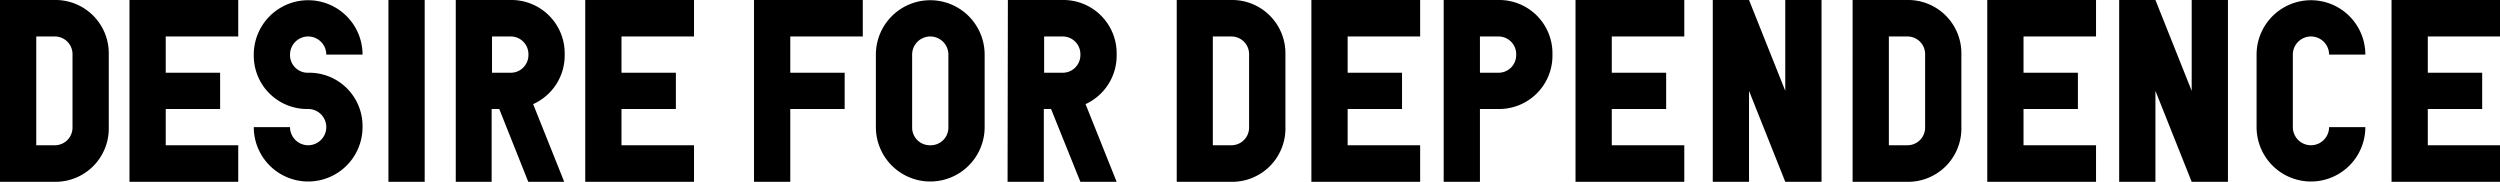 <svg id="レイヤー_1" data-name="レイヤー 1" xmlns="http://www.w3.org/2000/svg" width="328.24" height="23.87" viewBox="0 0 328.24 23.87">
  <title>desireEn</title>
  <g>
    <path d="M0,0H7.14a7,7,0,0,1,7.14,7.17v9.52a7,7,0,0,1-7.14,7.18H0ZM7.14,19.07a2.32,2.32,0,0,0,2.38-2.38V7.17A2.32,2.32,0,0,0,7.14,4.79H4.76V19.07Z"/>
    <path d="M17,0H31.28V4.79H21.76V9.55H28.9v4.76H21.76v4.76h9.52v4.8H17Z"/>
    <path d="M38.08,7.17a2.32,2.32,0,0,0,2.38,2.38,7,7,0,0,1,7.14,7.14,7.14,7.14,0,1,1-14.28,0h4.76a2.38,2.38,0,1,0,2.38-2.38,7,7,0,0,1-7.14-7.14,7.14,7.14,0,1,1,14.28,0H42.84a2.38,2.38,0,0,0-4.76,0Z"/>
    <path d="M55.76,23.87H51V0h4.76Z"/>
    <path d="M59.84,0H67a7,7,0,0,1,7.14,7.17A7,7,0,0,1,70,13.67l4.08,10.2H69.36l-3.81-9.56h-1v9.56H59.84ZM67,9.55a2.32,2.32,0,0,0,2.38-2.38A2.32,2.32,0,0,0,67,4.79H64.6V9.55Z"/>
    <path d="M76.84,0H91.12V4.79H81.6V9.55h7.14v4.76H81.6v4.76h9.52v4.8H76.84Z"/>
    <path d="M99,0h14.28V4.79h-9.52V9.55h7.14v4.76h-7.14v9.56H99Z"/>
    <path d="M115,7.17a7.14,7.14,0,1,1,14.28,0v9.52a7.14,7.14,0,1,1-14.28,0Zm7.14,11.9a2.32,2.32,0,0,0,2.38-2.38V7.17a2.38,2.38,0,0,0-4.76,0v9.52A2.32,2.32,0,0,0,122.13,19.07Z"/>
    <path d="M132.33,0h7.14a7,7,0,0,1,7.14,7.17,7,7,0,0,1-4.08,6.5l4.08,10.2h-4.76L138,14.31h-.95v9.56h-4.76Zm7.14,9.55a2.32,2.32,0,0,0,2.38-2.38,2.32,2.32,0,0,0-2.38-2.38h-2.38V9.55Z"/>
    <path d="M154.5,0h7.13a7,7,0,0,1,7.14,7.17v9.52a7,7,0,0,1-7.14,7.18H154.5Zm7.13,19.07A2.32,2.32,0,0,0,164,16.69V7.17a2.32,2.32,0,0,0-2.38-2.38h-2.38V19.07Z"/>
    <path d="M172.18,0h14.28V4.79h-9.52V9.55h7.14v4.76h-7.14v4.76h9.52v4.8H172.18Z"/>
    <path d="M189.55,0h7.14a7,7,0,0,1,7.14,7.17,7,7,0,0,1-7.14,7.14h-2.38v9.56h-4.76Zm7.14,9.55a2.32,2.32,0,0,0,2.38-2.38,2.32,2.32,0,0,0-2.38-2.38h-2.38V9.55Z"/>
    <path d="M206.86,0h14.28V4.79h-9.52V9.55h7.14v4.76h-7.14v4.76h9.52v4.8H206.86Z"/>
    <path d="M229.64,11.93V23.87h-4.76V0h4.76l4.76,11.93V0h4.76V23.87H234.4Z"/>
    <path d="M243.24,0h7.14a7,7,0,0,1,7.14,7.17v9.52a7,7,0,0,1-7.14,7.18h-7.14Zm7.14,19.07a2.32,2.32,0,0,0,2.38-2.38V7.17a2.32,2.32,0,0,0-2.38-2.38H248V19.07Z"/>
    <path d="M260.92,0H275.2V4.79h-9.52V9.55h7.14v4.76h-7.14v4.76h9.52v4.8H260.92Z"/>
    <path d="M283,11.93V23.87h-4.76V0H283l4.76,11.93V0h4.76V23.87h-4.76Z"/>
    <path d="M310.56,16.69a7.14,7.14,0,1,1-14.28,0V7.17a7.14,7.14,0,1,1,14.28,0H305.8a2.38,2.38,0,0,0-4.76,0v9.52a2.38,2.38,0,0,0,4.76,0Z"/>
    <path d="M314,0h14.28V4.79h-9.52V9.55h7.14v4.76h-7.14v4.76h9.52v4.8H314Z"/>
  </g>
</svg>
